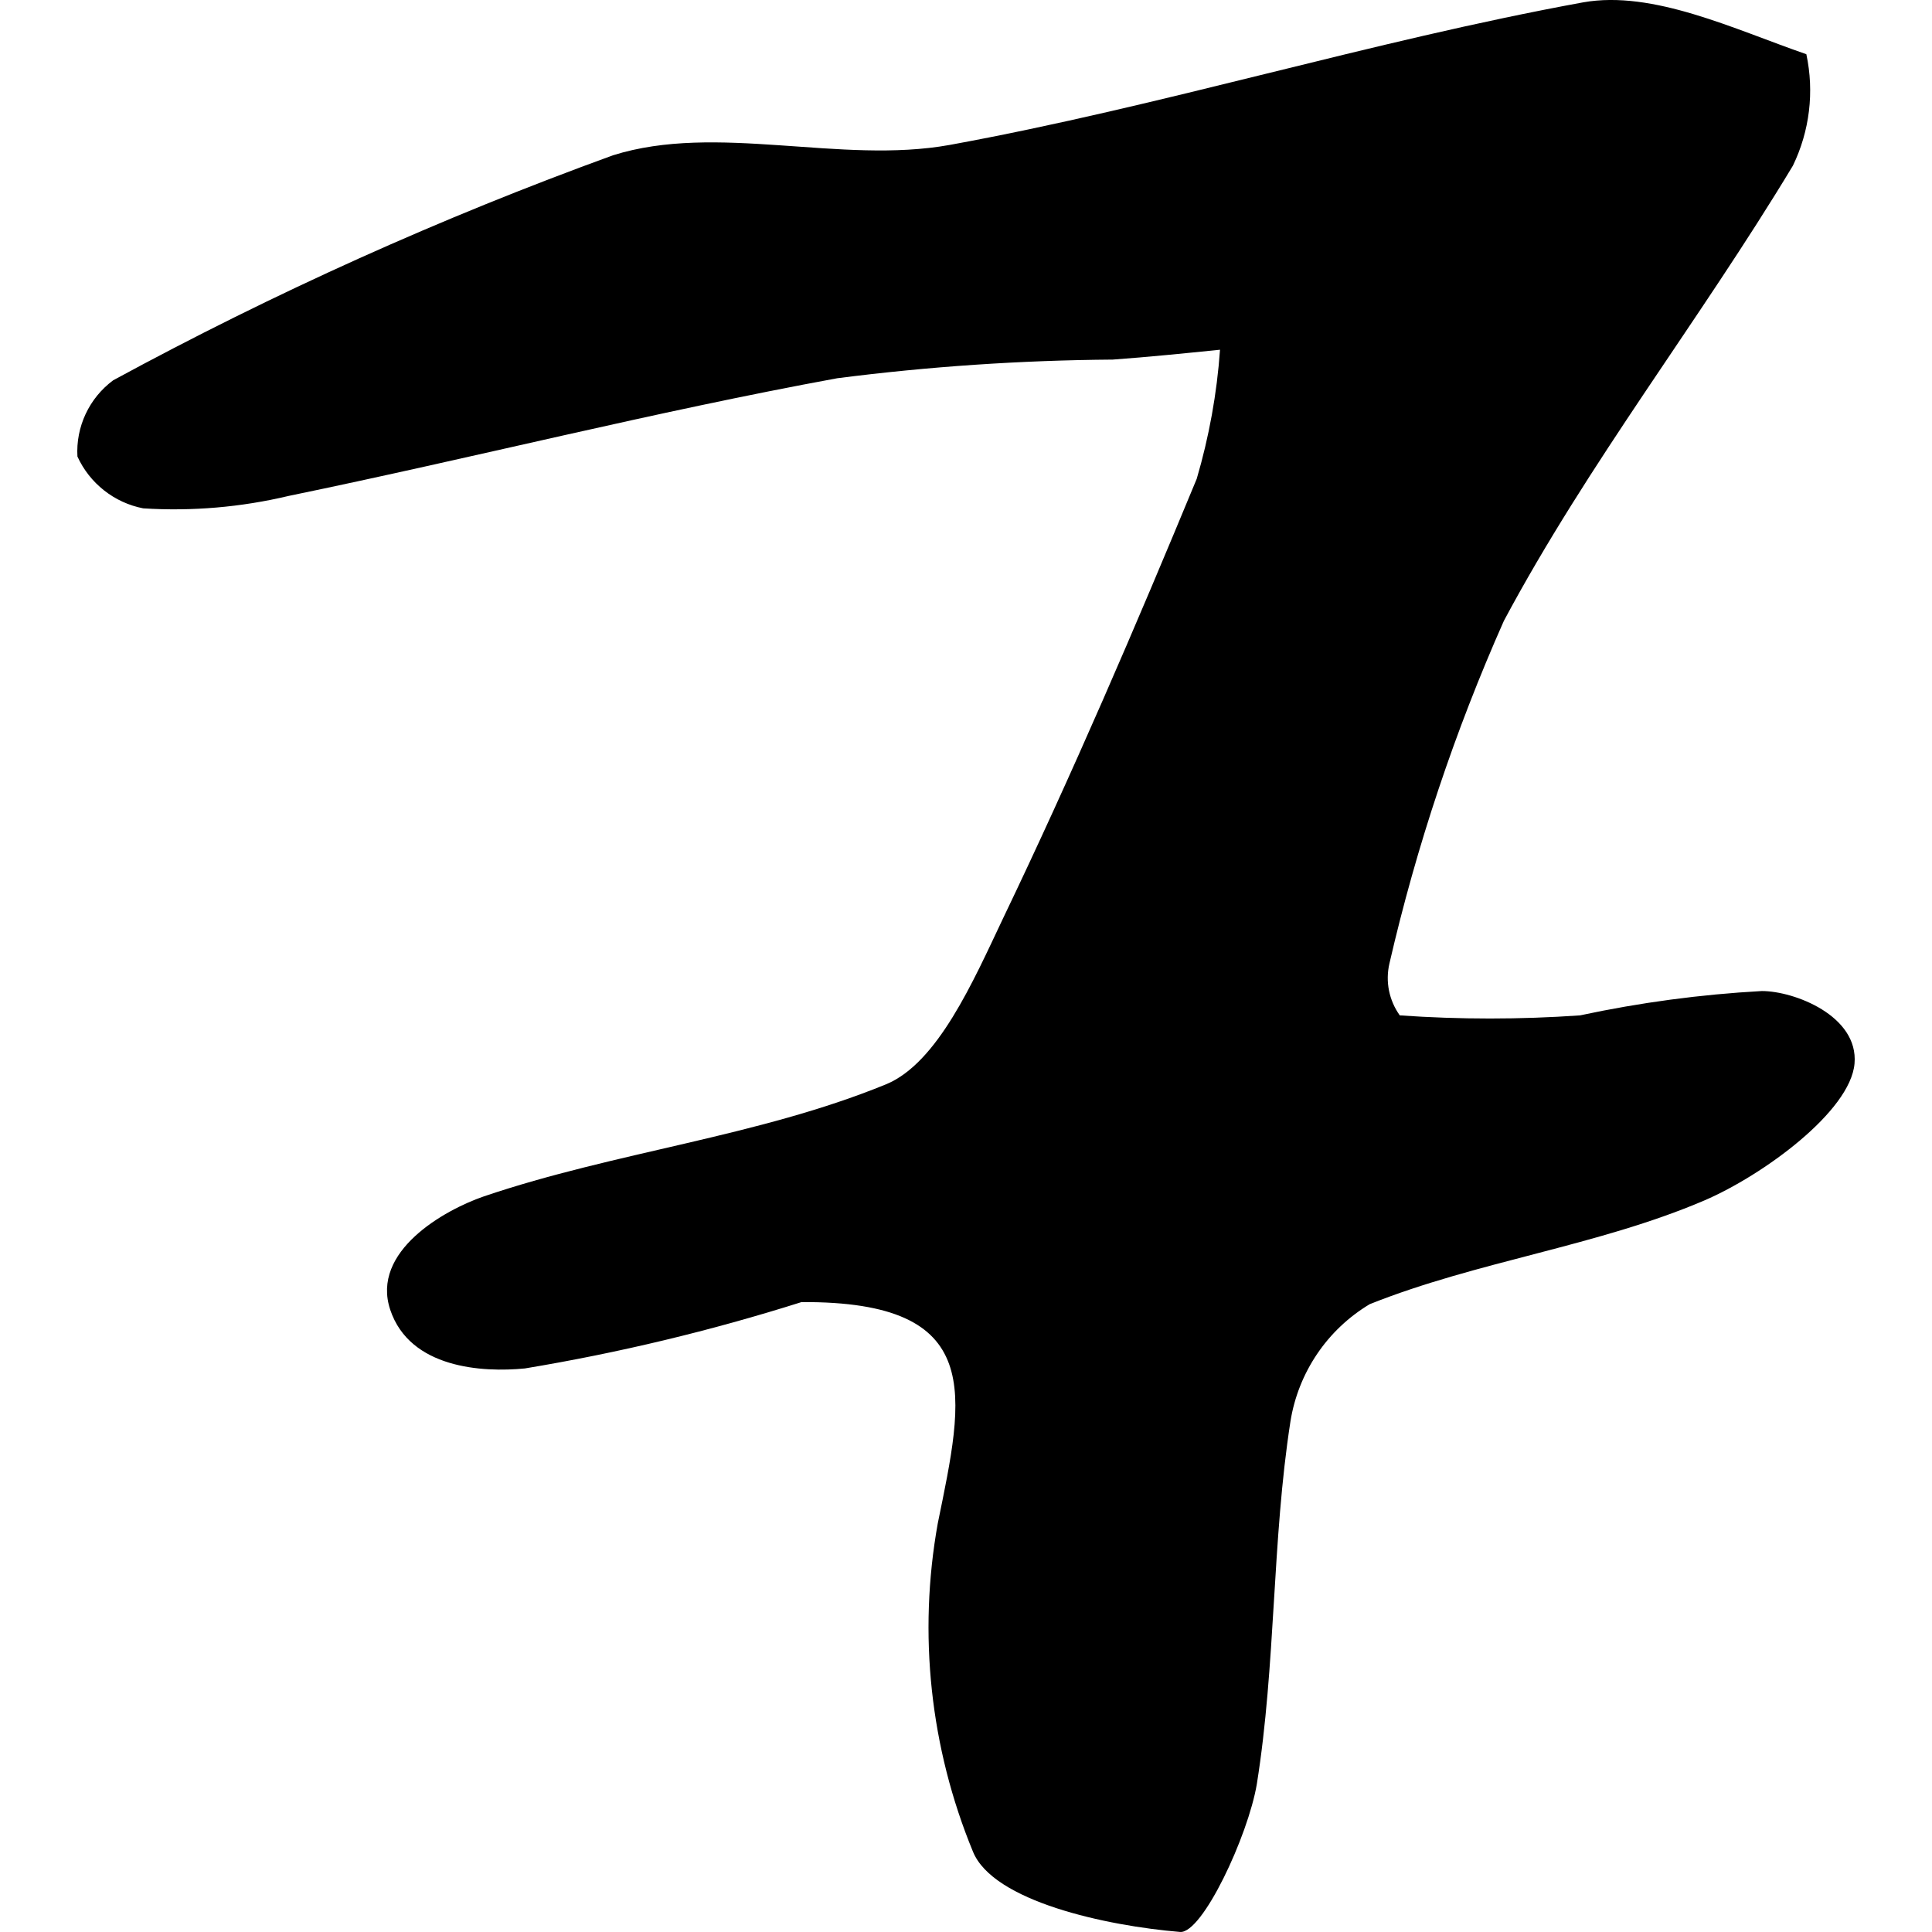<svg width="50" height="50" viewBox="0 0 50 50" fill="none" xmlns="http://www.w3.org/2000/svg">
<style>
    @media (prefers-color-scheme: dark) {
      path {
        fill: #FFFFFF;
      }
    }
  </style>
  <path d="M20.743 33.698C18.401 34.439 16.009 35.013 13.585 35.415C12.486 35.523 10.609 35.415 10.1 33.899C9.591 32.383 11.508 31.31 12.526 30.961C15.931 29.807 19.617 29.418 22.928 28.063C24.269 27.513 25.194 25.379 25.958 23.769C27.754 20.026 29.389 16.215 30.971 12.392C31.291 11.303 31.494 10.183 31.574 9.051C30.649 9.145 29.724 9.239 28.8 9.306C26.415 9.324 24.034 9.485 21.668 9.789C16.91 10.661 12.285 11.841 7.473 12.834C6.24 13.127 4.971 13.236 3.706 13.156C3.336 13.084 2.989 12.925 2.693 12.691C2.397 12.458 2.161 12.158 2.004 11.815C1.982 11.435 2.056 11.056 2.217 10.712C2.379 10.367 2.623 10.069 2.929 9.842C7.09 7.582 11.414 5.636 15.864 4.019C18.545 3.174 21.749 4.261 24.577 3.751C30.086 2.745 35.462 1.068 40.971 0.061C42.781 -0.261 44.885 0.759 46.748 1.403C46.957 2.377 46.834 3.392 46.4 4.288C43.974 8.313 41.105 11.976 38.92 16.068C37.652 18.923 36.66 21.892 35.958 24.936C35.905 25.166 35.901 25.405 35.947 25.636C35.994 25.867 36.089 26.086 36.226 26.278C37.779 26.386 39.337 26.386 40.891 26.278C42.44 25.946 44.013 25.735 45.596 25.648C46.44 25.648 48.102 26.292 47.995 27.526C47.888 28.76 45.636 30.411 44.108 31.068C41.346 32.249 38.236 32.638 35.448 33.752C34.906 34.077 34.441 34.516 34.087 35.04C33.733 35.564 33.497 36.159 33.397 36.784C32.915 39.883 33.022 43.076 32.526 46.176C32.298 47.517 31.119 50.04 30.542 49.999C28.625 49.839 25.703 49.208 25.18 47.92C24.072 45.234 23.756 42.287 24.269 39.427C24.952 36.086 25.542 33.671 20.743 33.698Z" fill="black"/>
</svg>
